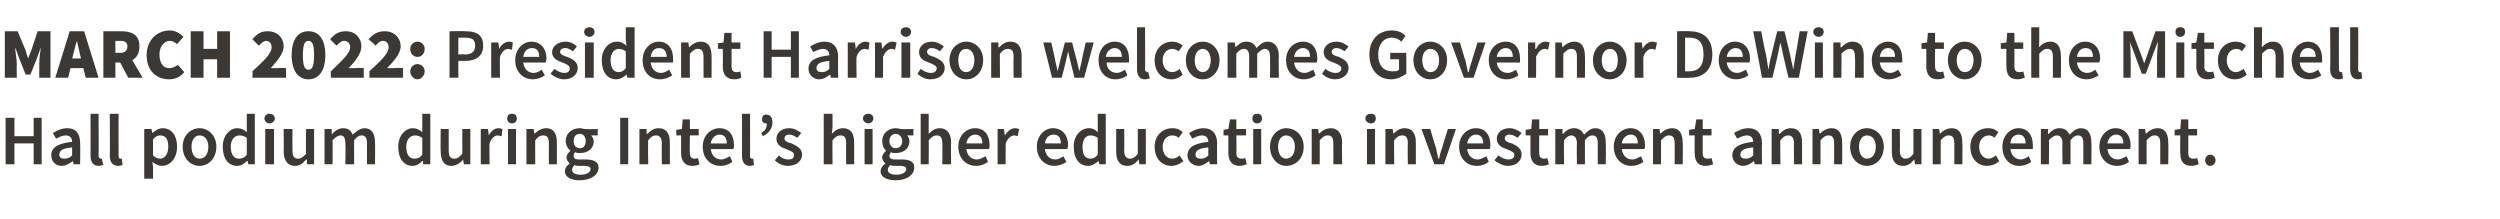 <?xml version="1.0" standalone="no"?><!DOCTYPE svg PUBLIC "-//W3C//DTD SVG 1.1//EN" "http://www.w3.org/Graphics/SVG/1.1/DTD/svg11.dtd"><svg xmlns="http://www.w3.org/2000/svg" version="1.1" width="312px" height="27.3px" viewBox="0 -3 312 27.3" style="top:-3px"><desc>MARCH 2022: President Harrison welcomes Governor DeWine to the Mitchell Hall podium during Intel’s higher education i...</desc><defs/><g id="Polygon13179"><path d="m.7 11.7h1.1v2.3h2.4v-2.3h1v5.8h-1v-2.6H1.8v2.6H.7v-5.8zm8.3 3c0-.4-.2-.8-.8-.8c-.4 0-.8.2-1.2.4l-.4-.7c.5-.3 1.1-.6 1.8-.6c1.1 0 1.6.7 1.6 1.9c.04.03 0 2.6 0 2.6h-.8l-.1-.4s-.01-.04 0 0c-.4.3-.9.6-1.4.6c-.8 0-1.3-.6-1.3-1.3c0-1 .8-1.5 2.6-1.7zm-1 2.1c.4 0 .7-.1 1-.4v-1c-1.2.1-1.6.4-1.6.9c0 .4.3.5.6.5zm3.3-5.6h1s.04 5.27 0 5.3c0 .2.2.3.3.3h.1l.2.8c-.2 0-.3.1-.6.1c-.7 0-1-.5-1-1.3v-5.2zm2.4 0h1.1s-.02 5.27 0 5.3c0 .2.1.3.2.3h.2l.1.8c-.1 0-.3.1-.5.1c-.8 0-1.1-.5-1.1-1.3c.04.02 0-5.2 0-5.2zm5.4 6.7v1.4H18v-6.2h.9l.1.5s-.01 0 0 0c.4-.3.8-.6 1.3-.6c1.1 0 1.8.9 1.8 2.3c0 1.5-.9 2.4-1.9 2.4c-.4 0-.8-.2-1.2-.5c.03-.03.1.7.1.7zm.9-1.1c.5 0 1-.5 1-1.5c0-.9-.3-1.4-1-1.4c-.3 0-.6.1-.9.5v2c.3.3.6.4.9.4zm4.9-3.8c1.1 0 2.1.9 2.1 2.3c0 1.5-1 2.4-2.1 2.4c-1.1 0-2.1-.9-2.1-2.4c0-1.4 1-2.3 2.1-2.3zm0 3.8c.7 0 1.1-.6 1.1-1.5c0-.8-.4-1.4-1.1-1.4c-.6 0-1 .6-1 1.4c0 .9.4 1.5 1 1.5zm4.7-3.8c.5 0 .9.2 1.2.5v-2.3h1v6.3h-.8l-.1-.4s-.06-.03-.1 0c-.3.3-.7.6-1.2.6c-1.1 0-1.8-.9-1.8-2.4c0-1.4.9-2.3 1.8-2.3zm.2 3.8c.4 0 .7-.1 1-.5v-2.1c-.3-.2-.6-.3-.9-.3c-.6 0-1.1.5-1.1 1.4c0 1 .4 1.5 1 1.5zm3.2-5c0-.4.3-.6.6-.6c.4 0 .7.2.7.6c0 .3-.3.6-.7.6c-.3 0-.6-.3-.6-.6zm.1 1.3h1.1v4.4h-1.1v-4.4zm2.3 0h1.1s-.02 2.67 0 2.7c0 .7.2 1 .7 1c.4 0 .6-.2 1-.6c-.05-.04 0-3.1 0-3.1h1v4.4h-.9v-.6h-.1c-.4.5-.8.8-1.4.8c-.9 0-1.4-.7-1.4-1.8c.04 0 0-2.8 0-2.8zm5.1 0h.9v.6s.06.03.1 0c.3-.4.8-.7 1.3-.7c.7 0 1 .3 1.2.8c.5-.4.9-.8 1.5-.8c.9 0 1.3.7 1.3 1.8c.03-.02 0 2.7 0 2.7h-1s-.02-2.59 0-2.6c0-.7-.2-1-.7-1c-.3 0-.6.2-.9.6c-.02-.04 0 3 0 3h-1.1s.05-2.59 0-2.6c0-.7-.2-1-.6-1c-.3 0-.6.2-1 .6c.03-.04 0 3 0 3h-1v-4.4zm11-.1c.5 0 .9.2 1.2.5v-2.3h1v6.3h-.9v-.4s-.07-.03-.1 0c-.3.3-.7.6-1.2.6c-1.1 0-1.8-.9-1.8-2.4c0-1.4.9-2.3 1.8-2.3zm.2 3.8c.4 0 .7-.1 1-.5v-2.1c-.3-.2-.6-.3-.9-.3c-.6 0-1.1.5-1.1 1.4c0 1 .4 1.5 1 1.5zm3.3-3.7h1v2.7c0 .7.2 1 .7 1c.4 0 .6-.2 1-.6c-.02-.04 0-3.1 0-3.1h1v4.4h-.8l-.1-.6s-.05 0 0 0c-.4.5-.9.8-1.5.8c-.9 0-1.3-.7-1.3-1.8c-.03 0 0-2.8 0-2.8zm5 0h.9l.1.8s-.01.01 0 0c.3-.6.8-.9 1.2-.9c.3 0 .4.1.5.1l-.1.9c-.2 0-.3-.1-.5-.1c-.3 0-.8.3-1 1c-.04-.05 0 2.6 0 2.6H60v-4.4zm3.3-1.3c0-.4.2-.6.6-.6c.4 0 .6.2.6.6c0 .3-.2.6-.6.6c-.4 0-.6-.3-.6-.6zm.1 1.3h1v4.4h-1v-4.4zm2.3 0h.9l.1.6s.01.02 0 0c.4-.4.9-.7 1.5-.7c.9 0 1.3.7 1.3 1.8v2.7h-1s-.02-2.59 0-2.6c0-.7-.2-1-.7-1c-.4 0-.7.2-1 .6c-.02-.04 0 3 0 3h-1.1v-4.4zm6.8 5.7c.7 0 1.2-.3 1.2-.7c0-.3-.3-.4-.8-.4h-.6c-.2 0-.4 0-.6-.1c-.2.2-.3.4-.3.6c0 .4.4.6 1.1.6zm-1.4-1.4c-.2-.2-.4-.4-.4-.8c0-.3.3-.6.5-.8c-.3-.2-.6-.7-.6-1.2c0-1 .8-1.6 1.8-1.6c.2 0 .4.1.6.1c.03.03 1.6 0 1.6 0v.8h-.8c.1.2.3.4.3.7c0 1-.8 1.5-1.7 1.5c-.2 0-.4 0-.6-.1c-.2.1-.2.3-.2.5c0 .2.1.4.7.4h.8c1 0 1.6.3 1.6 1c0 .9-.9 1.6-2.4 1.6c-1 0-1.8-.4-1.8-1.1c0-.4.2-.7.6-1zm2-2.8c0-.5-.3-.9-.7-.9c-.5 0-.8.3-.8.9c0 .6.3.9.8.9c.4 0 .7-.3.7-.9zm4.3-2.9h1v5.8h-1v-5.8zm2.4 1.4h.9v.6s.08.02.1 0c.4-.4.8-.7 1.4-.7c1 0 1.4.7 1.4 1.8v2.7h-1s-.04-2.59 0-2.6c0-.7-.3-1-.7-1c-.4 0-.7.2-1 .6c-.05-.04 0 3 0 3h-1.1v-4.4zm5.2.8h-.6v-.7l.7-.1l.1-1.2h.9v1.2h1.1v.8h-1.1s-.04 2.16 0 2.2c0 .5.2.7.6.7c.1 0 .3 0 .4-.1l.2.8c-.2.1-.5.2-.9.2c-1 0-1.4-.7-1.4-1.6c.01-.04 0-2.2 0-2.2zm4.8-.9c1.2 0 1.8.9 1.8 2.1c0 .2 0 .4-.1.5h-2.8c.1.8.6 1.3 1.3 1.3c.4 0 .7-.2 1.1-.4l.3.7c-.4.3-.9.5-1.5.5c-1.2 0-2.2-.9-2.2-2.4c0-1.4 1-2.3 2.1-2.3zm.9 1.9c0-.7-.3-1.1-.9-1.1c-.5 0-1 .4-1.1 1.1h2zm1.9-3.7h1s.03 5.27 0 5.3c0 .2.1.3.3.3h.1l.1.8c-.1 0-.3.1-.5.1c-.7 0-1-.5-1-1.3v-5.2zm2.4 2.4c.5-.3.7-.6.7-1.2h-.1c-.3 0-.5-.2-.5-.5c0-.4.2-.6.5-.6c.5 0 .8.3.8 1c0 .7-.4 1.3-1.2 1.7l-.2-.4zm2.2 2.8c.3.3.7.5 1.2.5c.5 0 .7-.2.7-.6c0-.3-.5-.5-1-.7c-.6-.2-1.2-.5-1.2-1.3c0-.7.6-1.3 1.6-1.3c.6 0 1.1.3 1.5.6l-.5.6c-.3-.2-.6-.4-1-.4c-.4 0-.6.2-.6.5c0 .3.4.5.9.6c.6.3 1.3.6 1.3 1.4c0 .7-.6 1.4-1.8 1.4c-.6 0-1.2-.3-1.6-.7l.5-.6zm5.6-5.2h1.1v1.6s-.07.89-.1.9c.4-.4.8-.7 1.4-.7c1 0 1.4.7 1.4 1.8v2.7h-1s-.03-2.59 0-2.6c0-.7-.2-1-.7-1c-.4 0-.7.2-1 .6c-.03-.04 0 3 0 3h-1.1v-6.3zm4.9.6c0-.4.3-.6.7-.6c.3 0 .6.2.6.6c0 .3-.3.6-.6.6c-.4 0-.7-.3-.7-.6zm.2 1.3h1v4.4h-1v-4.4zm4 5.7c.7 0 1.2-.3 1.2-.7c0-.3-.3-.4-.8-.4h-.6c-.2 0-.4 0-.6-.1c-.2.2-.3.4-.3.6c0 .4.4.6 1.1.6zm-1.4-1.4c-.2-.2-.4-.4-.4-.8c0-.3.3-.6.5-.8c-.3-.2-.5-.7-.5-1.2c0-1 .8-1.6 1.7-1.6c.2 0 .5.1.7.1c-.05.03 1.5 0 1.5 0v.8h-.8c.2.2.3.4.3.7c0 1-.8 1.5-1.7 1.5c-.2 0-.4 0-.6-.1c-.1.1-.2.3-.2.5c0 .2.2.4.7.4h.8c1.1 0 1.6.3 1.6 1c0 .9-.9 1.6-2.3 1.6c-1.1 0-1.9-.4-1.9-1.1c0-.4.2-.7.6-1zm2.1-2.8c0-.5-.4-.9-.8-.9c-.4 0-.8.3-.8.9c0 .6.4.9.8.9c.4 0 .8-.3.8-.9zm2.3-3.4h1v1.6s-.01.89 0 .9c.4-.4.8-.7 1.4-.7c.9 0 1.4.7 1.4 1.8c-.04-.02 0 2.7 0 2.7h-1.1s.03-2.59 0-2.6c0-.7-.2-1-.7-1c-.4 0-.6.2-1 .6c.03-.04 0 3 0 3h-1v-6.3zm6.8 1.8c1.2 0 1.8.9 1.8 2.1c0 .2 0 .4-.1.5h-2.8c.1.8.6 1.3 1.3 1.3c.4 0 .7-.2 1.1-.4l.3.7c-.4.3-.9.5-1.5.5c-1.2 0-2.2-.9-2.2-2.4c0-1.4 1-2.3 2.1-2.3zm.9 1.9c0-.7-.3-1.1-.9-1.1c-.5 0-1 .4-1.1 1.1h2zm1.9-1.8h.8l.1.8s.05.01 0 0c.4-.6.8-.9 1.3-.9c.2 0 .4.1.5.1l-.2.9c-.1 0-.2-.1-.4-.1c-.4 0-.8.3-1.1 1c.02-.05 0 2.6 0 2.6h-1v-4.4zm6.9-.1c1.2 0 1.9.9 1.9 2.1c0 .2-.1.4-.1.5h-2.8c.1.8.6 1.3 1.3 1.3c.4 0 .7-.2 1-.4l.4.7c-.4.3-1 .5-1.5.5c-1.2 0-2.2-.9-2.2-2.4c0-1.4 1-2.3 2-2.3zm1 1.9c0-.7-.3-1.1-.9-1.1c-.6 0-1 .4-1.1 1.1h2zm3.5-1.9c.5 0 .8.2 1.1.5c.02.01 0-.7 0-.7v-1.6h1v6.3h-.8l-.1-.4s-.04-.03 0 0c-.4.3-.8.6-1.3.6c-1.1 0-1.8-.9-1.8-2.4c0-1.4.9-2.3 1.9-2.3zm.2 3.8c.3 0 .6-.1.9-.5v-2.1c-.3-.2-.6-.3-.9-.3c-.6 0-1 .5-1 1.4c0 1 .3 1.5 1 1.5zm3.2-3.7h1s.03 2.67 0 2.7c0 .7.3 1 .7 1c.4 0 .7-.2 1-.6v-3.1h1v4.4h-.8l-.1-.6s-.02 0 0 0c-.4.5-.8.8-1.4.8c-1 0-1.4-.7-1.4-1.8v-2.8zm7-.1c.6 0 1 .2 1.3.5l-.5.7c-.2-.2-.5-.3-.8-.3c-.7 0-1.2.6-1.2 1.4c0 .9.5 1.5 1.2 1.5c.4 0 .7-.2.9-.4l.5.7c-.5.4-1 .6-1.5.6c-1.2 0-2.1-.9-2.1-2.4c0-1.4 1-2.3 2.2-2.3zm4.5 1.7c0-.4-.2-.8-.8-.8c-.4 0-.8.2-1.2.4l-.4-.7c.5-.3 1.1-.6 1.8-.6c1.1 0 1.7.7 1.7 1.9c-.03.03 0 2.6 0 2.6h-.9l-.1-.4s.02-.04 0 0c-.4.3-.8.6-1.3.6c-.8 0-1.4-.6-1.4-1.3c0-1 .8-1.5 2.6-1.7zm-.9 2.1c.3 0 .6-.1.9-.4v-1c-1.2.1-1.6.4-1.6.9c0 .4.3.5.7.5zm3.4-2.9h-.6v-.7l.6-.1l.2-1.2h.8v1.2h1.2v.8h-1.2s.03 2.16 0 2.2c0 .5.2.7.7.7c.1 0 .3 0 .4-.1l.2.8c-.3.1-.6.2-.9.2c-1 0-1.4-.7-1.4-1.6c-.01-.04 0-2.2 0-2.2zm3-2.1c0-.4.2-.6.6-.6c.4 0 .6.2.6.6c0 .3-.2.6-.6.6c-.4 0-.6-.3-.6-.6zm.1 1.3h1v4.4h-1v-4.4zm4.1-.1c1.2 0 2.2.9 2.2 2.3c0 1.5-1 2.4-2.2 2.4c-1 0-2-.9-2-2.4c0-1.4 1-2.3 2-2.3zm0 3.8c.7 0 1.1-.6 1.1-1.5c0-.8-.4-1.4-1.1-1.4c-.6 0-1 .6-1 1.4c0 .9.4 1.5 1 1.5zm3.2-3.7h.8l.1.6s.04.02 0 0c.4-.4.9-.7 1.5-.7c.9 0 1.4.7 1.4 1.8c-.05-.02 0 2.7 0 2.7h-1.1s.02-2.59 0-2.6c0-.7-.2-1-.7-1c-.4 0-.6.2-1 .6c.02-.04 0 3 0 3h-1v-4.4zm6.7-1.3c0-.4.3-.6.7-.6c.4 0 .6.2.6.6c0 .3-.2.6-.6.6c-.4 0-.7-.3-.7-.6zm.2 1.3h1v4.4h-1v-4.4zm2.3 0h.9l.1.6s-.01.02 0 0c.4-.4.8-.7 1.4-.7c1 0 1.4.7 1.4 1.8v2.7h-1s-.04-2.59 0-2.6c0-.7-.2-1-.7-1c-.4 0-.7.2-1 .6c-.04-.04 0 3 0 3h-1.1v-4.4zm4.5 0h1.1s.67 2.33.7 2.3l.3 1.4h.1c.1-.5.2-.9.4-1.4c-.05.03.7-2.3.7-2.3h1l-1.5 4.4H179l-1.6-4.4zm6.8-.1c1.2 0 1.8.9 1.8 2.1c0 .2 0 .4-.1.5h-2.8c.1.8.6 1.3 1.3 1.3c.4 0 .7-.2 1.1-.4l.3.7c-.4.3-.9.5-1.5.5c-1.2 0-2.2-.9-2.2-2.4c0-1.4 1-2.3 2.1-2.3zm.9 1.9c0-.7-.3-1.1-.9-1.1c-.5 0-1 .4-1.1 1.1h2zm1.9 1.5c.4.3.8.5 1.3.5c.4 0 .7-.2.7-.6c0-.3-.5-.5-1-.7c-.6-.2-1.2-.5-1.2-1.3c0-.7.6-1.3 1.6-1.3c.6 0 1.1.3 1.5.6l-.5.6c-.3-.2-.6-.4-1-.4c-.4 0-.6.2-.6.5c0 .3.4.5.9.6c.6.3 1.2.6 1.2 1.4c0 .7-.6 1.4-1.7 1.4c-.6 0-1.2-.3-1.7-.7l.5-.6zm4-2.5h-.6v-.7l.7-.1l.1-1.2h.9v1.2h1.1v.8h-1.1s-.03 2.16 0 2.2c0 .5.2.7.6.7c.1 0 .3 0 .4-.1l.2.8c-.2.1-.5.2-.9.2c-1 0-1.4-.7-1.4-1.6c.02-.04 0-2.2 0-2.2zm3.1-.8h.9v.6s.08.03.1 0c.3-.4.8-.7 1.3-.7c.7 0 1 .3 1.3.8c.4-.4.8-.8 1.4-.8c.9 0 1.3.7 1.3 1.8c.04-.02 0 2.7 0 2.7h-1v-2.6c0-.7-.2-1-.7-1c-.3 0-.6.2-.9.6v3h-1s-.04-2.59 0-2.6c0-.7-.3-1-.7-1c-.3 0-.6.2-.9.6c-.05-.04 0 3 0 3h-1.1v-4.4zm9.4-.1c1.1 0 1.8.9 1.8 2.1c0 .2 0 .4-.1.5h-2.8c.1.8.6 1.3 1.3 1.3c.4 0 .7-.2 1.1-.4l.3.7c-.4.3-.9.5-1.5.5c-1.2 0-2.2-.9-2.2-2.4c0-1.4 1-2.3 2.1-2.3zm.9 1.9c0-.7-.3-1.1-.9-1.1c-.5 0-1 .4-1.1 1.1h2zm1.9-1.8h.8l.1.6s.04.02 0 0c.4-.4.9-.7 1.5-.7c.9 0 1.3.7 1.3 1.8c.05-.02 0 2.7 0 2.7h-1v-2.6c0-.7-.2-1-.7-1c-.4 0-.6.2-1 .6v3h-1v-4.4zm5.2.8h-.7v-.7l.7-.1l.2-1.2h.8v1.2h1.1v.8h-1.1s.01 2.16 0 2.2c0 .5.2.7.6.7c.2 0 .4 0 .5-.1l.2.8c-.3.1-.6.2-.9.2c-1.1 0-1.4-.7-1.4-1.6c-.03-.04 0-2.2 0-2.2zm7.3.8c0-.4-.2-.8-.8-.8c-.4 0-.8.2-1.2.4l-.4-.7c.5-.3 1.1-.6 1.8-.6c1.1 0 1.7.7 1.7 1.9c-.04.03 0 2.6 0 2.6h-.9l-.1-.4s0-.04 0 0c-.4.3-.8.6-1.4.6c-.7 0-1.3-.6-1.3-1.3c0-1 .8-1.5 2.6-1.7zm-.9 2.1c.3 0 .6-.1.9-.4v-1c-1.2.1-1.6.4-1.6.9c0 .4.3.5.7.5zm3.2-3.7h.9v.6s.08.02.1 0c.4-.4.8-.7 1.4-.7c1 0 1.4.7 1.4 1.8v2.7h-1s-.05-2.59 0-2.6c0-.7-.3-1-.7-1c-.4 0-.7.2-1 .6c-.05-.04 0 3 0 3h-1.1v-4.4zm5.1 0h.8l.1.6s.02.02 0 0c.4-.4.9-.7 1.5-.7c.9 0 1.3.7 1.3 1.8c.03-.02 0 2.7 0 2.7h-1v-2.6c0-.7-.2-1-.7-1c-.4 0-.6.2-1 .6v3h-1v-4.4zm6.8-.1c1.1 0 2.1.9 2.1 2.3c0 1.5-1 2.4-2.1 2.4c-1.1 0-2.1-.9-2.1-2.4c0-1.4 1-2.3 2.1-2.3zm0 3.8c.7 0 1.1-.6 1.1-1.5c0-.8-.4-1.4-1.1-1.4c-.6 0-1 .6-1 1.4c0 .9.4 1.5 1 1.5zm3.1-3.7h1s.04 2.67 0 2.7c0 .7.3 1 .7 1c.4 0 .7-.2 1-.6v-3.1h1v4.4h-.8l-.1-.6s-.02 0 0 0c-.4.5-.8.8-1.4.8c-1 0-1.4-.7-1.4-1.8v-2.8zm5.1 0h.8l.1.6s.02.02 0 0c.4-.4.9-.7 1.5-.7c.9 0 1.3.7 1.3 1.8c.03-.02 0 2.7 0 2.7h-1v-2.6c0-.7-.2-1-.7-1c-.4 0-.6.2-1 .6v3h-1v-4.4zm6.9-.1c.6 0 1 .2 1.3.5l-.5.7c-.2-.2-.4-.3-.7-.3c-.7 0-1.2.6-1.2 1.4c0 .9.5 1.5 1.2 1.5c.3 0 .6-.2.9-.4l.4.7c-.4.4-1 .6-1.5.6c-1.2 0-2.1-.9-2.1-2.4c0-1.4 1-2.3 2.2-2.3zm3.8 0c1.2 0 1.8.9 1.8 2.1v.5h-2.8c.1.8.6 1.3 1.3 1.3c.3 0 .7-.2 1-.4l.3.7c-.4.3-.9.5-1.5.5c-1.2 0-2.1-.9-2.1-2.4c0-1.4 1-2.3 2-2.3zm.9 1.9c0-.7-.3-1.1-.9-1.1c-.5 0-1 .4-1 1.1h1.9zm1.9-1.8h.9v.6s.08.03.1 0c.3-.4.8-.7 1.3-.7c.7 0 1 .3 1.3.8c.4-.4.8-.8 1.4-.8c.9 0 1.3.7 1.3 1.8c.04-.02 0 2.7 0 2.7h-1v-2.6c0-.7-.2-1-.7-1c-.3 0-.6.2-.9.6v3h-1s-.04-2.59 0-2.6c0-.7-.3-1-.7-1c-.3 0-.6.2-1 .6c.05-.04 0 3 0 3h-1v-4.4zm9.3-.1c1.2 0 1.9.9 1.9 2.1c0 .2 0 .4-.1.5H263c.1.8.6 1.3 1.3 1.3c.4 0 .7-.2 1.1-.4l.3.7c-.4.3-.9.5-1.5.5c-1.2 0-2.2-.9-2.2-2.4c0-1.4 1-2.3 2-2.3zm1 1.9c0-.7-.3-1.1-.9-1.1c-.5 0-1 .4-1.1 1.1h2zm1.9-1.8h.8l.1.6s.04.02 0 0c.4-.4.9-.7 1.5-.7c.9 0 1.3.7 1.3 1.8c.04-.02 0 2.7 0 2.7h-1v-2.6c0-.7-.2-1-.7-1c-.4 0-.6.2-1 .6v3h-1v-4.4zm5.2.8h-.7v-.7l.7-.1l.1-1.2h.9v1.2h1.1v.8h-1.1s.01 2.16 0 2.2c0 .5.2.7.6.7c.2 0 .4 0 .5-.1l.2.8c-.3.1-.6.2-.9.2c-1.1 0-1.4-.7-1.4-1.6c-.03-.04 0-2.2 0-2.2zm3.7 2.4c.4 0 .7.3.7.7c0 .4-.3.7-.7.7c-.3 0-.6-.3-.6-.7c0-.4.3-.7.6-.7z" stroke="none" fill="#3c3835"/></g><g id="Polygon13178"><path d="m.6.9h1.6l1 2.4l.3 1l.4-1L4.7.9h1.6v5.8H4.9V5c0-.6.1-1.5.2-2.1c-.01.03 0 0 0 0l-.5 1.4l-.8 2h-.6l-.8-2l-.5-1.4s-.03.03 0 0c0 .6.2 1.5.2 2.1c-.03.02 0 1.7 0 1.7H.6V.9zm9.5 3.4s-.07-.39-.1-.4c-.1-.6-.3-1.3-.4-1.8c-.2.5-.3 1.2-.5 1.8c.04.01-.1.4-.1.4h1.1zm.3 1.2H8.8l-.3 1.2H6.9L8.7.9h1.8l1.8 5.8h-1.6l-.3-1.2zm4-1.9s.59-.04.6 0c.6 0 .9-.3.9-.8c0-.5-.3-.7-.9-.7c-.01.02-.6 0-.6 0v1.5zM16 6.7l-1-1.9h-.6v1.9h-1.5V.9h2.2c1.3 0 2.3.4 2.3 1.9c0 .8-.3 1.4-.9 1.7c0-.02 1.3 2.2 1.3 2.2H16zM21.2.8c.7 0 1.3.4 1.7.8l-.8.9c-.3-.2-.5-.4-.9-.4c-.7 0-1.3.7-1.3 1.7c0 1.1.5 1.7 1.2 1.7c.5 0 .8-.2 1.1-.4l.8.9c-.5.6-1.1.9-1.9.9c-1.5 0-2.8-1-2.8-3c0-2 1.4-3.1 2.9-3.1zm2.6.1h1.6v2.2h1.7V.9h1.6v5.8h-1.6V4.4h-1.7v2.3h-1.6V.9zm7.7 5c1.4-1.3 2.4-2.2 2.4-3c0-.5-.3-.8-.7-.8c-.3 0-.6.3-.9.6l-.8-.8c.6-.7 1.1-1 1.9-1c1.2 0 2 .8 2 1.9c0 .9-.9 1.9-1.6 2.7h.9c.02-.05 1 0 1 0v1.2h-4.2s.04-.83 0-.8zm4.9-2c0-2 .8-3 2.1-3c1.3 0 2.1 1 2.1 3c0 1.9-.8 3-2.1 3c-1.3 0-2.1-1.1-2.1-3zm2.8 0c0-1.5-.3-1.8-.7-1.8c-.4 0-.7.3-.7 1.8c0 1.5.3 1.8.7 1.8c.4 0 .7-.3.7-1.8zm2.1 2c1.3-1.3 2.4-2.2 2.4-3c0-.5-.3-.8-.8-.8c-.3 0-.6.3-.9.6l-.8-.8c.6-.7 1.1-1 2-1c1.1 0 1.9.8 1.9 1.9c0 .9-.8 1.9-1.6 2.7h.9c.04-.05 1 0 1 0v1.2h-4.1s-.04-.83 0-.8zm4.8 0c1.4-1.3 2.4-2.2 2.4-3c0-.5-.3-.8-.7-.8c-.4 0-.7.3-.9.6l-.9-.8c.6-.7 1.2-1 2-1c1.2 0 2 .8 2 1.9c0 .9-.9 1.9-1.7 2.7h1c0-.05 1 0 1 0v1.2h-4.2s.02-.83 0-.8zm6-3.7c.5 0 .9.4.9.9c0 .6-.4 1-.9 1c-.5 0-.9-.4-.9-1c0-.5.4-.9.9-.9zm0 2.8c.5 0 .9.4.9.9c0 .5-.4 1-.9 1c-.5 0-.9-.5-.9-1c0-.5.4-.9.9-.9zm4-4.1s1.99-.04 2 0c1.3 0 2.2.4 2.2 1.8c0 1.3-.9 1.9-2.2 1.9c-.01-.01-.9 0-.9 0v2.1h-1.1V.9zM58 3.8c.9 0 1.3-.4 1.3-1.1c0-.8-.4-1-1.3-1h-.8v2.1s.8-.05.8 0zm3.3-1.5h.9l.1.8s-.01.01 0 0c.3-.6.8-.9 1.2-.9c.3 0 .4.1.5.1l-.1.9c-.2 0-.3-.1-.5-.1c-.3 0-.8.3-1 1c-.04-.05 0 2.6 0 2.6h-1.1V2.3zm5-.1c1.2 0 1.9.9 1.9 2.1c0 .2-.1.4-.1.5h-2.8c.1.8.6 1.3 1.3 1.3c.4 0 .7-.2 1-.4l.4.7c-.4.3-1 .5-1.5.5c-1.2 0-2.2-.9-2.2-2.4c0-1.4 1-2.3 2-2.3zm1 1.9c0-.7-.3-1.1-.9-1.1c-.6 0-1 .4-1.1 1.1h2zm1.9 1.5c.4.3.8.5 1.2.5c.5 0 .7-.2.7-.6c0-.3-.4-.5-.9-.7c-.6-.2-1.3-.5-1.3-1.3c0-.7.7-1.3 1.7-1.3c.6 0 1.1.3 1.4.6l-.5.6c-.3-.2-.6-.4-.9-.4c-.5 0-.7.2-.7.5c0 .3.5.5.9.6c.7.3 1.3.6 1.3 1.4c0 .7-.6 1.4-1.7 1.4c-.6 0-1.2-.3-1.7-.7l.5-.6zM72.9 1c0-.4.3-.6.7-.6c.3 0 .6.2.6.6c0 .3-.3.6-.6.6c-.4 0-.7-.3-.7-.6zm.1 1.3h1.1v4.4H73V2.3zm4-.1c.5 0 .8.2 1.2.5c-.04.01-.1-.7-.1-.7V.4h1.1v6.3h-.9l-.1-.4s0-.03 0 0c-.3.3-.8.6-1.3.6c-1.1 0-1.8-.9-1.8-2.4c0-1.4.9-2.3 1.9-2.3zm.2 3.8c.3 0 .6-.1.9-.5V3.4c-.3-.2-.6-.3-.9-.3c-.5 0-1 .5-1 1.4c0 1 .4 1.5 1 1.5zm5-3.8c1.2 0 1.8.9 1.8 2.1v.5h-2.8c.1.8.6 1.3 1.3 1.3c.4 0 .7-.2 1-.4l.4.7c-.4.3-1 .5-1.5.5c-1.3 0-2.2-.9-2.2-2.4c0-1.4 1-2.3 2-2.3zm1 1.9c0-.7-.3-1.1-1-1.1c-.5 0-.9.4-1 1.1h2zM85 2.3h.9l.1.6s.01.02 0 0c.4-.4.9-.7 1.5-.7c.9 0 1.3.7 1.3 1.8c.02-.02 0 2.7 0 2.7h-1V4.1c0-.7-.2-1-.7-1c-.4 0-.6.2-1 .6c-.02-.04 0 3 0 3H85V2.3zm5.2.8h-.6v-.7l.7-.1l.1-1.2h.9v1.2h1.1v.8h-1.1s-.01 2.16 0 2.2c0 .5.2.7.6.7c.2 0 .3 0 .5-.1l.1.8c-.2.1-.5.2-.9.2c-1 0-1.4-.7-1.4-1.6c.04-.04 0-2.2 0-2.2zM95.3.9h1v2.3h2.4V.9h1v5.8h-1V4.1h-2.4v2.6h-1V.9zm8.2 3c0-.4-.2-.8-.8-.8c-.4 0-.8.2-1.2.4l-.4-.7c.5-.3 1.1-.6 1.8-.6c1.1 0 1.7.7 1.7 1.9c-.03.03 0 2.6 0 2.6h-.9l-.1-.4s.02-.04 0 0c-.4.3-.8.6-1.4.6c-.7 0-1.3-.6-1.3-1.3c0-1 .8-1.5 2.6-1.7zm-.9 2.1c.3 0 .6-.1.9-.4v-1c-1.2.1-1.6.4-1.6.9c0 .4.3.5.7.5zm3.2-3.7h.9l.1.8s-.01.01 0 0c.3-.6.8-.9 1.2-.9c.3 0 .4.1.5.1l-.1.9c-.2 0-.3-.1-.5-.1c-.3 0-.8.3-1 1c-.04-.05 0 2.6 0 2.6h-1.1V2.3zm3.4 0h.8l.1.8s.05.01 0 0c.4-.6.8-.9 1.3-.9c.2 0 .4.1.5.1l-.2.9c-.1 0-.2-.1-.4-.1c-.4 0-.8.3-1.1 1c.02-.05 0 2.6 0 2.6h-1V2.3zm3.2-1.3c0-.4.3-.6.7-.6c.3 0 .6.2.6.6c0 .3-.3.6-.6.6c-.4 0-.7-.3-.7-.6zm.1 1.3h1.1v4.4h-1.1V2.3zm2.4 3.3c.4.3.8.5 1.3.5c.4 0 .7-.2.7-.6c0-.3-.5-.5-1-.7c-.6-.2-1.2-.5-1.2-1.3c0-.7.6-1.3 1.6-1.3c.6 0 1.1.3 1.5.6l-.5.6c-.3-.2-.6-.4-1-.4c-.4 0-.6.2-.6.5c0 .3.4.5.9.6c.6.3 1.3.6 1.3 1.4c0 .7-.6 1.4-1.8 1.4c-.6 0-1.2-.3-1.6-.7l.4-.6zm5.7-3.4c1.1 0 2.1.9 2.1 2.3c0 1.5-1 2.4-2.1 2.4c-1.1 0-2.1-.9-2.1-2.4c0-1.4 1-2.3 2.1-2.3zm0 3.8c.6 0 1-.6 1-1.5c0-.8-.4-1.4-1-1.4c-.7 0-1 .6-1 1.4c0 .9.3 1.5 1 1.5zm3.1-3.7h.9v.6s.08.02.1 0c.4-.4.8-.7 1.4-.7c1 0 1.4.7 1.4 1.8v2.7h-1s-.04-2.59 0-2.6c0-.7-.2-1-.7-1c-.4 0-.7.2-1 .6c-.04-.04 0 3 0 3h-1.1V2.3zm6.5 0h1s.54 2.33.5 2.3l.3 1.3l.3-1.3l.6-2.3h.9s.59 2.33.6 2.3l.3 1.3l.3-1.3c-.04.03.5-2.3.5-2.3h1l-1.2 4.4h-1.2l-.5-2c-.1-.4-.2-.8-.3-1.3c-.1.5-.2.9-.3 1.3c.03 0-.5 2-.5 2h-1.2l-1.1-4.4zm8.9-.1c1.2 0 1.8.9 1.8 2.1v.5h-2.8c0 .8.6 1.3 1.3 1.3c.3 0 .7-.2 1-.4l.3.7c-.4.3-.9.5-1.5.5c-1.2 0-2.1-.9-2.1-2.4c0-1.4.9-2.3 2-2.3zm.9 1.9c0-.7-.3-1.1-.9-1.1c-.5 0-1 .4-1.1 1.1h2zm1.9-3.7h1s.04 5.27 0 5.3c0 .2.2.3.3.3h.1l.2.8c-.2 0-.3.1-.6.1c-.7 0-1-.5-1-1.3V.4zm4.4 1.8c.5 0 1 .2 1.3.5l-.5.7c-.3-.2-.5-.3-.8-.3c-.7 0-1.2.6-1.2 1.4c0 .9.5 1.5 1.2 1.5c.4 0 .7-.2.9-.4l.4.7c-.4.4-.9.6-1.4.6c-1.2 0-2.1-.9-2.1-2.4c0-1.4 1-2.3 2.2-2.3zm3.8 0c1.1 0 2.1.9 2.1 2.3c0 1.5-1 2.4-2.1 2.4c-1.1 0-2.1-.9-2.1-2.4c0-1.4 1-2.3 2.1-2.3zm0 3.8c.6 0 1-.6 1-1.5c0-.8-.4-1.4-1-1.4c-.6 0-1 .6-1 1.4c0 .9.4 1.5 1 1.5zm3.1-3.7h.9l.1.6s-.01.03 0 0c.4-.4.8-.7 1.3-.7c.7 0 1.1.3 1.3.8c.4-.4.8-.8 1.4-.8c.9 0 1.4.7 1.4 1.8c-.04-.02 0 2.7 0 2.7h-1.1s.02-2.59 0-2.6c0-.7-.2-1-.7-1c-.2 0-.5.2-.9.6v3h-1s-.02-2.59 0-2.6c0-.7-.2-1-.7-1c-.3 0-.6.2-.9.6c-.03-.04 0 3 0 3h-1.1V2.3zm9.4-.1c1.2 0 1.8.9 1.8 2.1c0 .2 0 .4-.1.5h-2.8c.1.8.6 1.3 1.3 1.3c.4 0 .7-.2 1.1-.4l.3.7c-.4.3-.9.5-1.5.5c-1.2 0-2.2-.9-2.2-2.4c0-1.4 1-2.3 2.1-2.3zm.9 1.9c0-.7-.3-1.1-.9-1.1c-.5 0-1 .4-1.1 1.1h2zm1.9 1.5c.4.3.8.5 1.3.5c.4 0 .7-.2.7-.6c0-.3-.5-.5-1-.7c-.6-.2-1.2-.5-1.2-1.3c0-.7.6-1.3 1.6-1.3c.6 0 1.1.3 1.5.6l-.5.6c-.3-.2-.6-.4-1-.4c-.4 0-.6.2-.6.5c0 .3.4.5.9.6c.6.3 1.2.6 1.2 1.4c0 .7-.6 1.4-1.7 1.4c-.6 0-1.2-.3-1.6-.7l.4-.6zm8.3-4.8c.8 0 1.4.3 1.7.7l-.5.7c-.3-.3-.7-.5-1.2-.5c-1 0-1.7.8-1.7 2.1c0 1.3.6 2.1 1.8 2.1c.3 0 .6 0 .8-.2V4.4h-1.1v-.8h2s.03 2.56 0 2.6c-.4.3-1.1.7-1.9.7c-1.5 0-2.7-1.1-2.7-3.1c0-1.9 1.2-3 2.8-3zm4.8 1.4c1.1 0 2.1.9 2.1 2.3c0 1.5-1 2.4-2.1 2.4c-1.1 0-2.1-.9-2.1-2.4c0-1.4 1-2.3 2.1-2.3zm0 3.8c.7 0 1.1-.6 1.1-1.5c0-.8-.4-1.4-1.1-1.4c-.6 0-1 .6-1 1.4c0 .9.4 1.5 1 1.5zm2.6-3.7h1.1s.68 2.33.7 2.3l.3 1.4h.1c.1-.5.2-.9.4-1.4c-.04.03.7-2.3.7-2.3h1l-1.5 4.4h-1.2l-1.6-4.4zm6.8-.1c1.2 0 1.8.9 1.8 2.1v.5h-2.9c.1.8.6 1.3 1.4 1.3c.3 0 .7-.2 1-.4l.3.7c-.4.3-.9.5-1.5.5c-1.2 0-2.2-.9-2.2-2.4c0-1.4 1-2.3 2.1-2.3zm.9 1.9c0-.7-.3-1.1-.9-1.1c-.5 0-1 .4-1.1 1.1h2zm1.9-1.8h.9v.8h.1c.3-.6.7-.9 1.2-.9c.2 0 .4.1.5.1l-.2.9c-.1 0-.2-.1-.4-.1c-.4 0-.8.3-1.1 1c.03-.05 0 2.6 0 2.6h-1V2.3zm3.4 0h.8l.1.6s.02.02 0 0c.4-.4.9-.7 1.5-.7c.9 0 1.3.7 1.3 1.8c.03-.02 0 2.7 0 2.7h-1V4.1c0-.7-.2-1-.7-1c-.4 0-.6.2-1 .6v3h-1V2.3zm6.8-.1c1.1 0 2.1.9 2.1 2.3c0 1.5-1 2.4-2.1 2.4c-1.1 0-2.1-.9-2.1-2.4c0-1.4 1-2.3 2.1-2.3zm0 3.8c.7 0 1-.6 1-1.5c0-.8-.3-1.4-1-1.4c-.6 0-1 .6-1 1.4c0 .9.4 1.5 1 1.5zm3.1-3.7h.9l.1.8s0 .01 0 0c.3-.6.8-.9 1.2-.9c.3 0 .4.1.6.1l-.2.9c-.2 0-.3-.1-.5-.1c-.3 0-.8.3-1 1c-.03-.05 0 2.6 0 2.6H204V2.3zm5.3-1.4s1.54-.04 1.5 0c1.8 0 2.9.9 2.9 2.9c0 1.9-1.1 2.9-2.8 2.9c-.01.05-1.6 0-1.6 0V.9zm1.5 5c1.2 0 1.8-.7 1.8-2.1c0-1.5-.6-2.1-1.8-2.1h-.5v4.2h.5zm5.7-3.7c1.2 0 1.9.9 1.9 2.1c0 .2 0 .4-.1.5h-2.8c.1.8.6 1.3 1.3 1.3c.4 0 .7-.2 1.1-.4l.3.7c-.4.3-1 .5-1.5.5c-1.2 0-2.2-.9-2.2-2.4c0-1.4 1-2.3 2-2.3zm1 1.9c0-.7-.3-1.1-.9-1.1c-.5 0-1 .4-1.1 1.1h2zm1.3-3.2h1s.55 2.93.6 2.9c.1.7.2 1.3.3 1.9c.1-.6.2-1.2.4-1.9c-.04.03.7-2.9.7-2.9h.9s.72 2.93.7 2.9c.1.6.3 1.3.4 1.9c.1-.6.2-1.2.3-1.9c.03.03.5-2.9.5-2.9h1l-1.1 5.8h-1.3l-.7-3c-.1-.5-.2-1-.3-1.4c-.1.4-.2.9-.3 1.4c.03-.05-.7 3-.7 3h-1.3L218.8.9zm7.5.1c0-.4.3-.6.7-.6c.3 0 .6.2.6.6c0 .3-.3.6-.6.6c-.4 0-.7-.3-.7-.6zm.2 1.3h1v4.4h-1V2.3zm2.3 0h.9v.6s.08.02.1 0c.4-.4.8-.7 1.4-.7c1 0 1.4.7 1.4 1.8c-.02-.02 0 2.7 0 2.7h-1.1s.05-2.59 0-2.6c0-.7-.2-1-.6-1c-.4 0-.7.2-1.1.6c.05-.04 0 3 0 3h-1V2.3zm6.8-.1c1.2 0 1.8.9 1.8 2.1v.5h-2.8c.1.8.6 1.3 1.3 1.3c.4 0 .7-.2 1-.4l.4.7c-.5.3-1 .5-1.6.5c-1.2 0-2.1-.9-2.1-2.4c0-1.4 1-2.3 2-2.3zm.9 1.9c0-.7-.3-1.1-.9-1.1c-.5 0-.9.4-1 1.1h1.9zm3.9-1h-.6v-.7l.7-.1l.1-1.2h.9v1.2h1.1v.8h-1.1s-.03 2.16 0 2.2c0 .5.2.7.6.7c.1 0 .3 0 .4-.1l.2.8c-.2.1-.5.2-.9.2c-1 0-1.4-.7-1.4-1.6c.02-.04 0-2.2 0-2.2zm4.8-.9c1.1 0 2.1.9 2.1 2.3c0 1.5-1 2.4-2.1 2.4c-1.1 0-2.1-.9-2.1-2.4c0-1.4 1-2.3 2.1-2.3zm0 3.8c.7 0 1.1-.6 1.1-1.5c0-.8-.4-1.4-1.1-1.4c-.6 0-1 .6-1 1.4c0 .9.4 1.5 1 1.5zm5.2-2.9h-.7v-.7l.7-.1l.1-1.2h.9v1.2h1.1v.8h-1.1s.01 2.16 0 2.2c0 .5.2.7.6.7c.2 0 .4 0 .5-.1l.2.8c-.3.1-.6.2-.9.2c-1.1 0-1.4-.7-1.4-1.6c-.03-.04 0-2.2 0-2.2zm3.1-2.7h1v1.6s-.04.89 0 .9c.3-.4.8-.7 1.4-.7c.9 0 1.3.7 1.3 1.8c.03-.02 0 2.7 0 2.7h-1V4.1c0-.7-.2-1-.7-1c-.4 0-.6.2-1 .6v3h-1V.4zm6.7 1.8c1.2 0 1.9.9 1.9 2.1c0 .2-.1.4-.1.5h-2.8c.1.8.6 1.3 1.3 1.3c.4 0 .7-.2 1-.4l.4.7c-.4.3-1 .5-1.5.5c-1.2 0-2.2-.9-2.2-2.4c0-1.4 1-2.3 2-2.3zm1 1.9c0-.7-.3-1.1-.9-1.1c-.6 0-1 .4-1.1 1.1h2zM265 .9h1.1l1.1 2.9l.4 1.1l.4-1.1l1-2.9h1.2v5.8h-1V4.1c0-.6.1-1.4.1-1.9c.04-.01 0 0 0 0l-.5 1.3l-1 2.7h-.5l-1-2.7l-.5-1.3s.01-.01 0 0c.1.5.1 1.3.1 1.9c.04-.04 0 2.6 0 2.6h-.9V.9zm6.5.1c0-.4.2-.6.6-.6c.4 0 .6.2.6.6c0 .3-.2.6-.6.6c-.4 0-.6-.3-.6-.6zm.1 1.3h1v4.4h-1V2.3zm2.5.8h-.6v-.7l.6-.1l.2-1.2h.8v1.2h1.2v.8h-1.2s.03 2.16 0 2.2c0 .5.2.7.7.7c.1 0 .3 0 .4-.1l.2.8c-.2.1-.6.2-.9.2c-1 0-1.4-.7-1.4-1.6c-.01-.04 0-2.2 0-2.2zm4.9-.9c.6 0 1 .2 1.3.5l-.5.7c-.2-.2-.4-.3-.7-.3c-.7 0-1.2.6-1.2 1.4c0 .9.5 1.5 1.1 1.5c.4 0 .7-.2 1-.4l.4.7c-.4.4-1 .6-1.5.6c-1.2 0-2.1-.9-2.1-2.4c0-1.4 1-2.3 2.2-2.3zm2.3-1.8h1v1.6s-.05.89 0 .9c.3-.4.8-.7 1.4-.7c.9 0 1.3.7 1.3 1.8c.03-.02 0 2.7 0 2.7h-1V4.1c0-.7-.2-1-.7-1c-.4 0-.6.2-1 .6v3h-1V.4zm6.7 1.8c1.2 0 1.8.9 1.8 2.1v.5H287c.1.8.6 1.3 1.3 1.3c.4 0 .7-.2 1-.4l.4.7c-.4.3-1 .5-1.5.5c-1.3 0-2.2-.9-2.2-2.4c0-1.4 1-2.3 2-2.3zm1 1.9c0-.7-.3-1.1-1-1.1c-.5 0-.9.4-1 1.1h2zm1.8-3.7h1.1s-.02 5.27 0 5.3c0 .2.1.3.2.3h.2l.1.8c-.1 0-.3.1-.5.1c-.8 0-1.1-.5-1.1-1.3c.05.02 0-5.2 0-5.2zm2.5 0h1s.02 5.27 0 5.3c0 .2.1.3.2.3h.2l.1.8c-.1 0-.3.1-.5.1c-.7 0-1-.5-1-1.3V.4z" stroke="none" fill="#3c3835"/></g></svg>